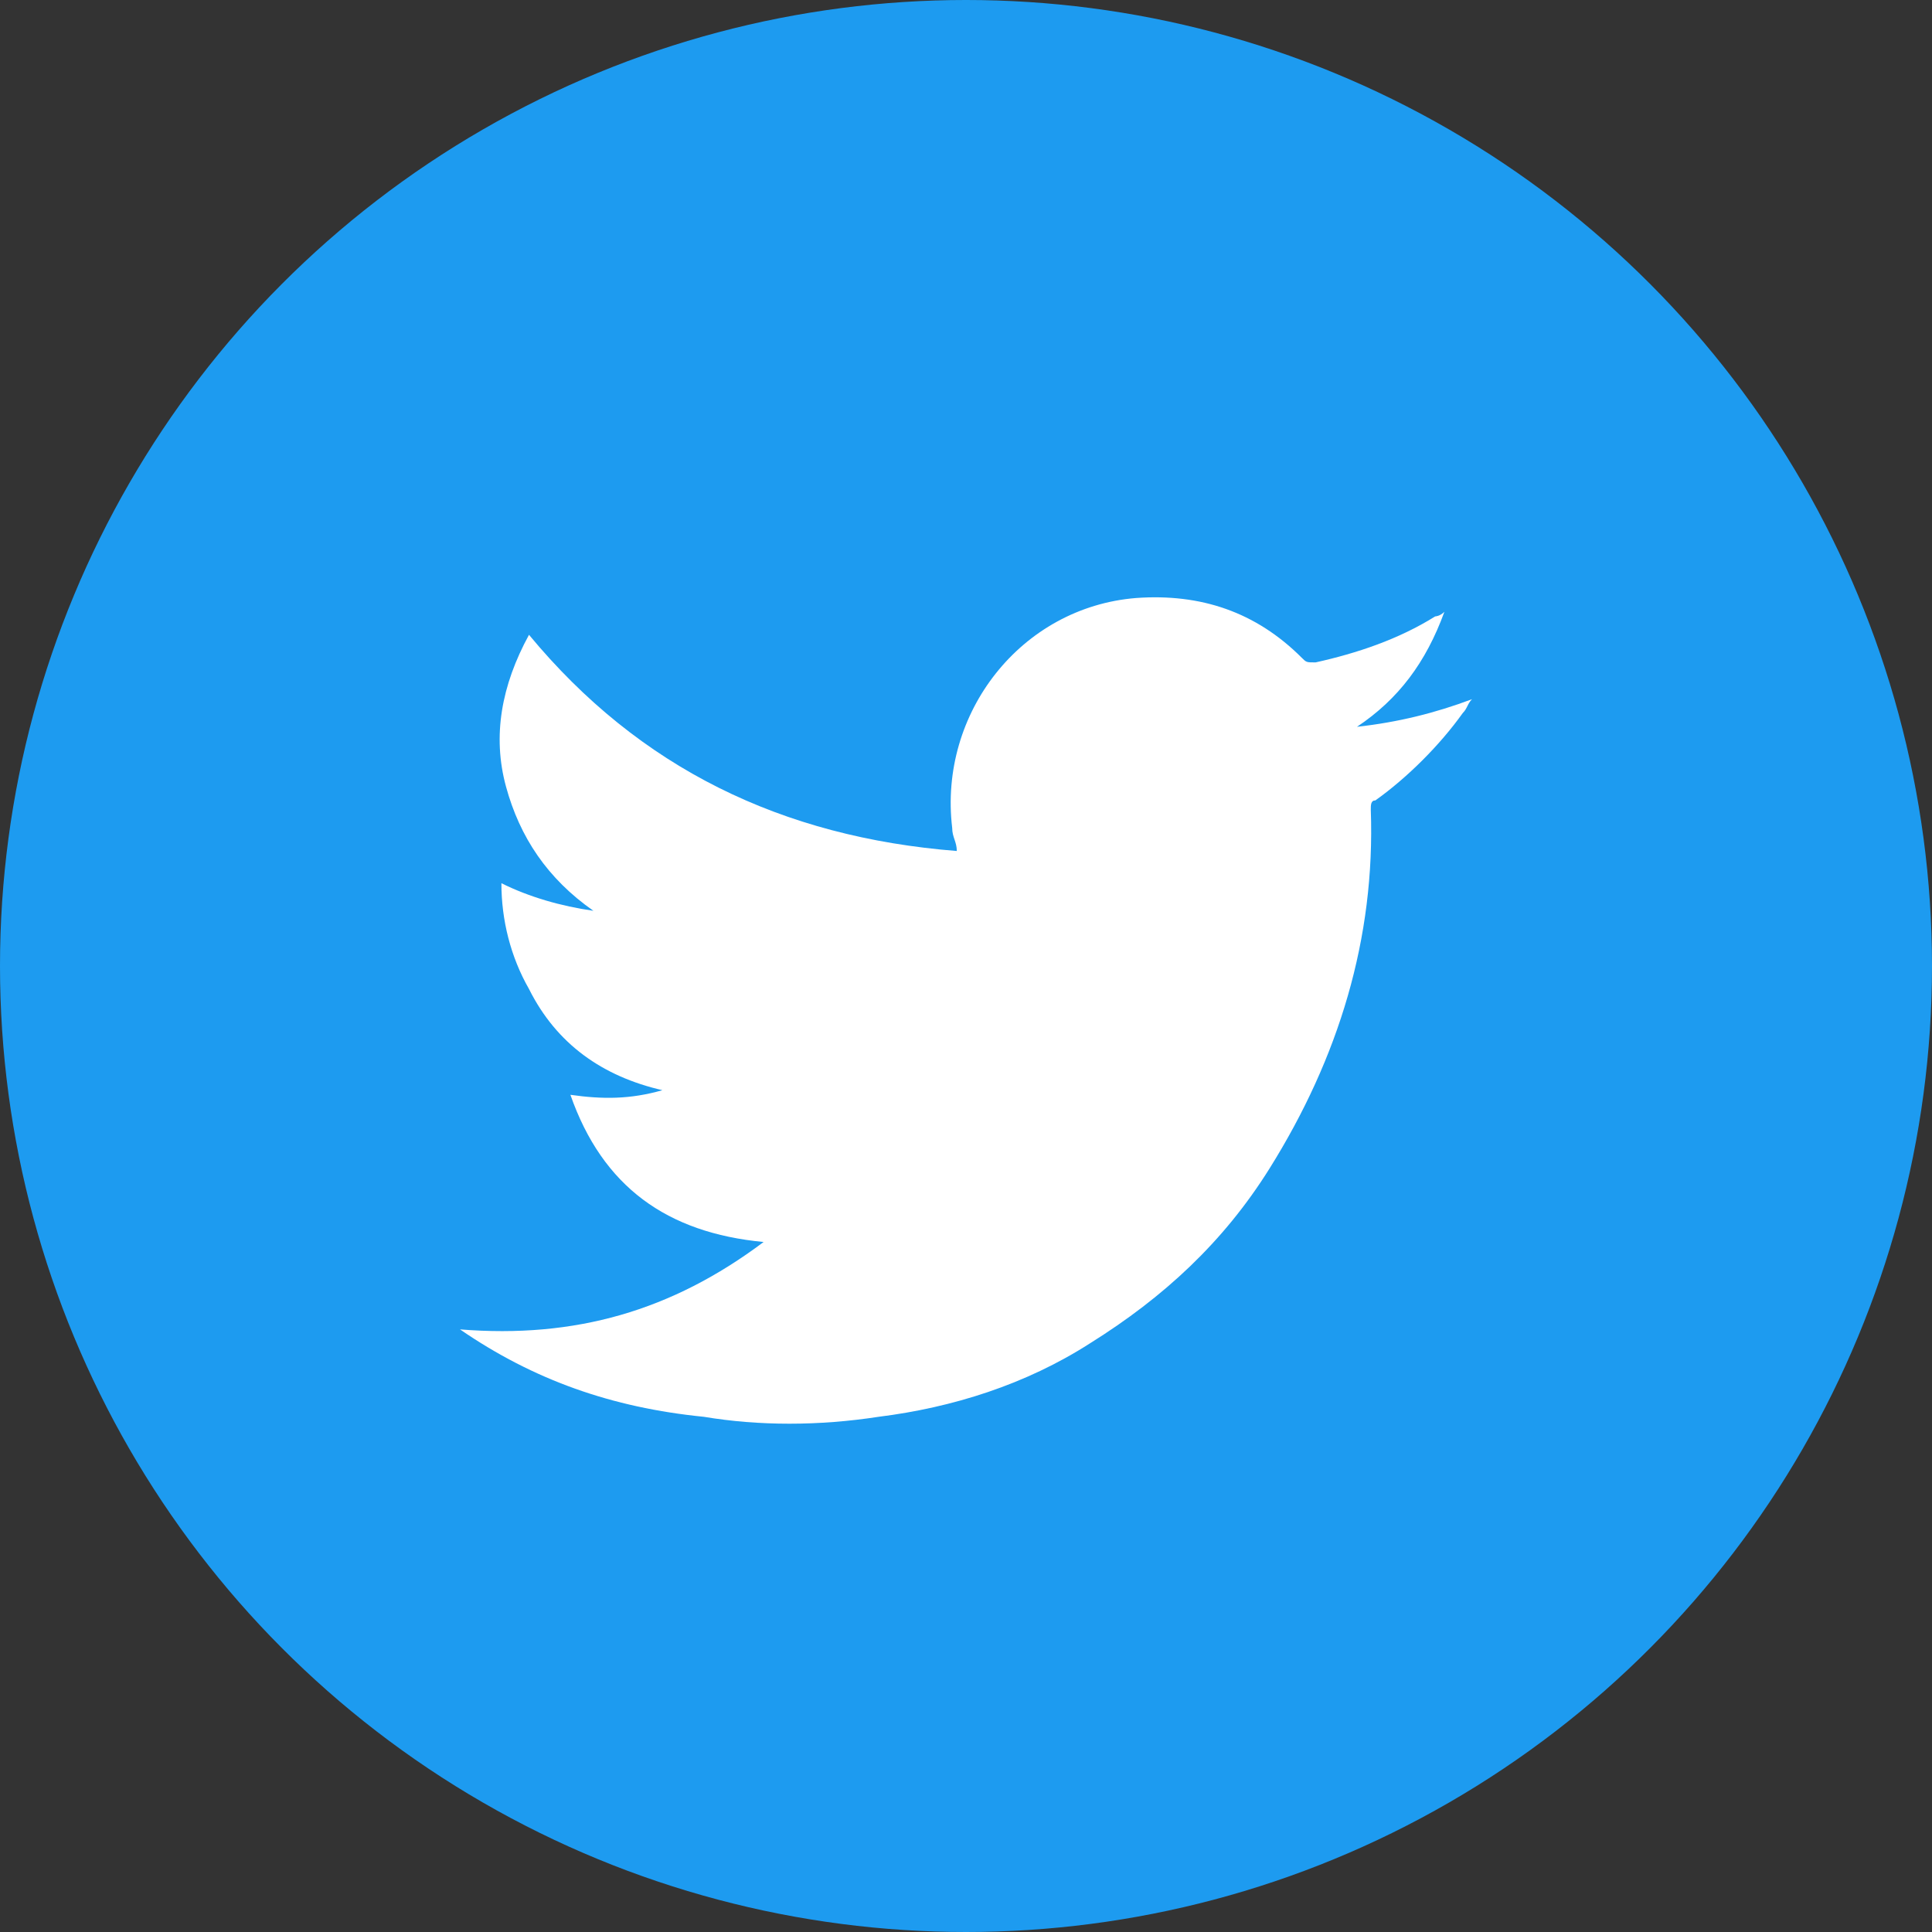 <?xml version="1.0" encoding="utf-8"?>
<!-- Generator: Adobe Illustrator 26.0.3, SVG Export Plug-In . SVG Version: 6.00 Build 0)  -->
<svg version="1.1" id="レイヤー_1" xmlns="http://www.w3.org/2000/svg" xmlns:xlink="http://www.w3.org/1999/xlink" x="0px"
	 y="0px" width="42px" height="42px" viewBox="0 0 42 42" style="enable-background:new 0 0 42 42;" xml:space="preserve">
<rect x="0" y="0" width="42" height="42" fill="#333333" stroke="none"/>
<style type="text/css">
	.st0{fill-rule:evenodd;clip-rule:evenodd;fill:#1D9BF0;}
	.st1{fill:#FFFFFF;}
</style>
<circle class="st0" cx="21" cy="21" r="21"/>
<g>
	<path class="st1" d="M10,28.9c2.5,0.2,4.6-0.4,6.6-1.9c-2.1-0.2-3.5-1.2-4.2-3.2c0.7,0.1,1.3,0.1,2-0.1c-1.3-0.3-2.3-1-2.9-2.2
		c-0.4-0.7-0.6-1.5-0.6-2.3c0.6,0.3,1.3,0.5,2,0.6c-1-0.7-1.6-1.6-1.9-2.7c-0.3-1.1-0.1-2.2,0.5-3.3c2.4,2.9,5.5,4.4,9.3,4.7
		c0-0.2-0.1-0.3-0.1-0.5c-0.3-2.5,1.5-4.8,4-5c1.4-0.1,2.6,0.3,3.6,1.3c0.1,0.1,0.1,0.1,0.3,0.1c0.9-0.2,1.8-0.5,2.6-1
		c0,0,0.1,0,0.2-0.1c-0.4,1.1-1,1.9-1.9,2.5c0.9-0.1,1.7-0.3,2.5-0.6c-0.1,0.1-0.1,0.2-0.2,0.3c-0.5,0.7-1.2,1.4-1.9,1.9
		c-0.1,0-0.1,0.1-0.1,0.2c0.1,2.8-0.7,5.4-2.2,7.8c-1,1.6-2.3,2.8-3.9,3.8c-1.4,0.9-3,1.4-4.6,1.6c-1.3,0.2-2.6,0.2-3.8,0
		C13.3,30.6,11.6,30,10,28.9C10.1,29,10.1,29,10,28.9z"/>
</g>
</svg>
